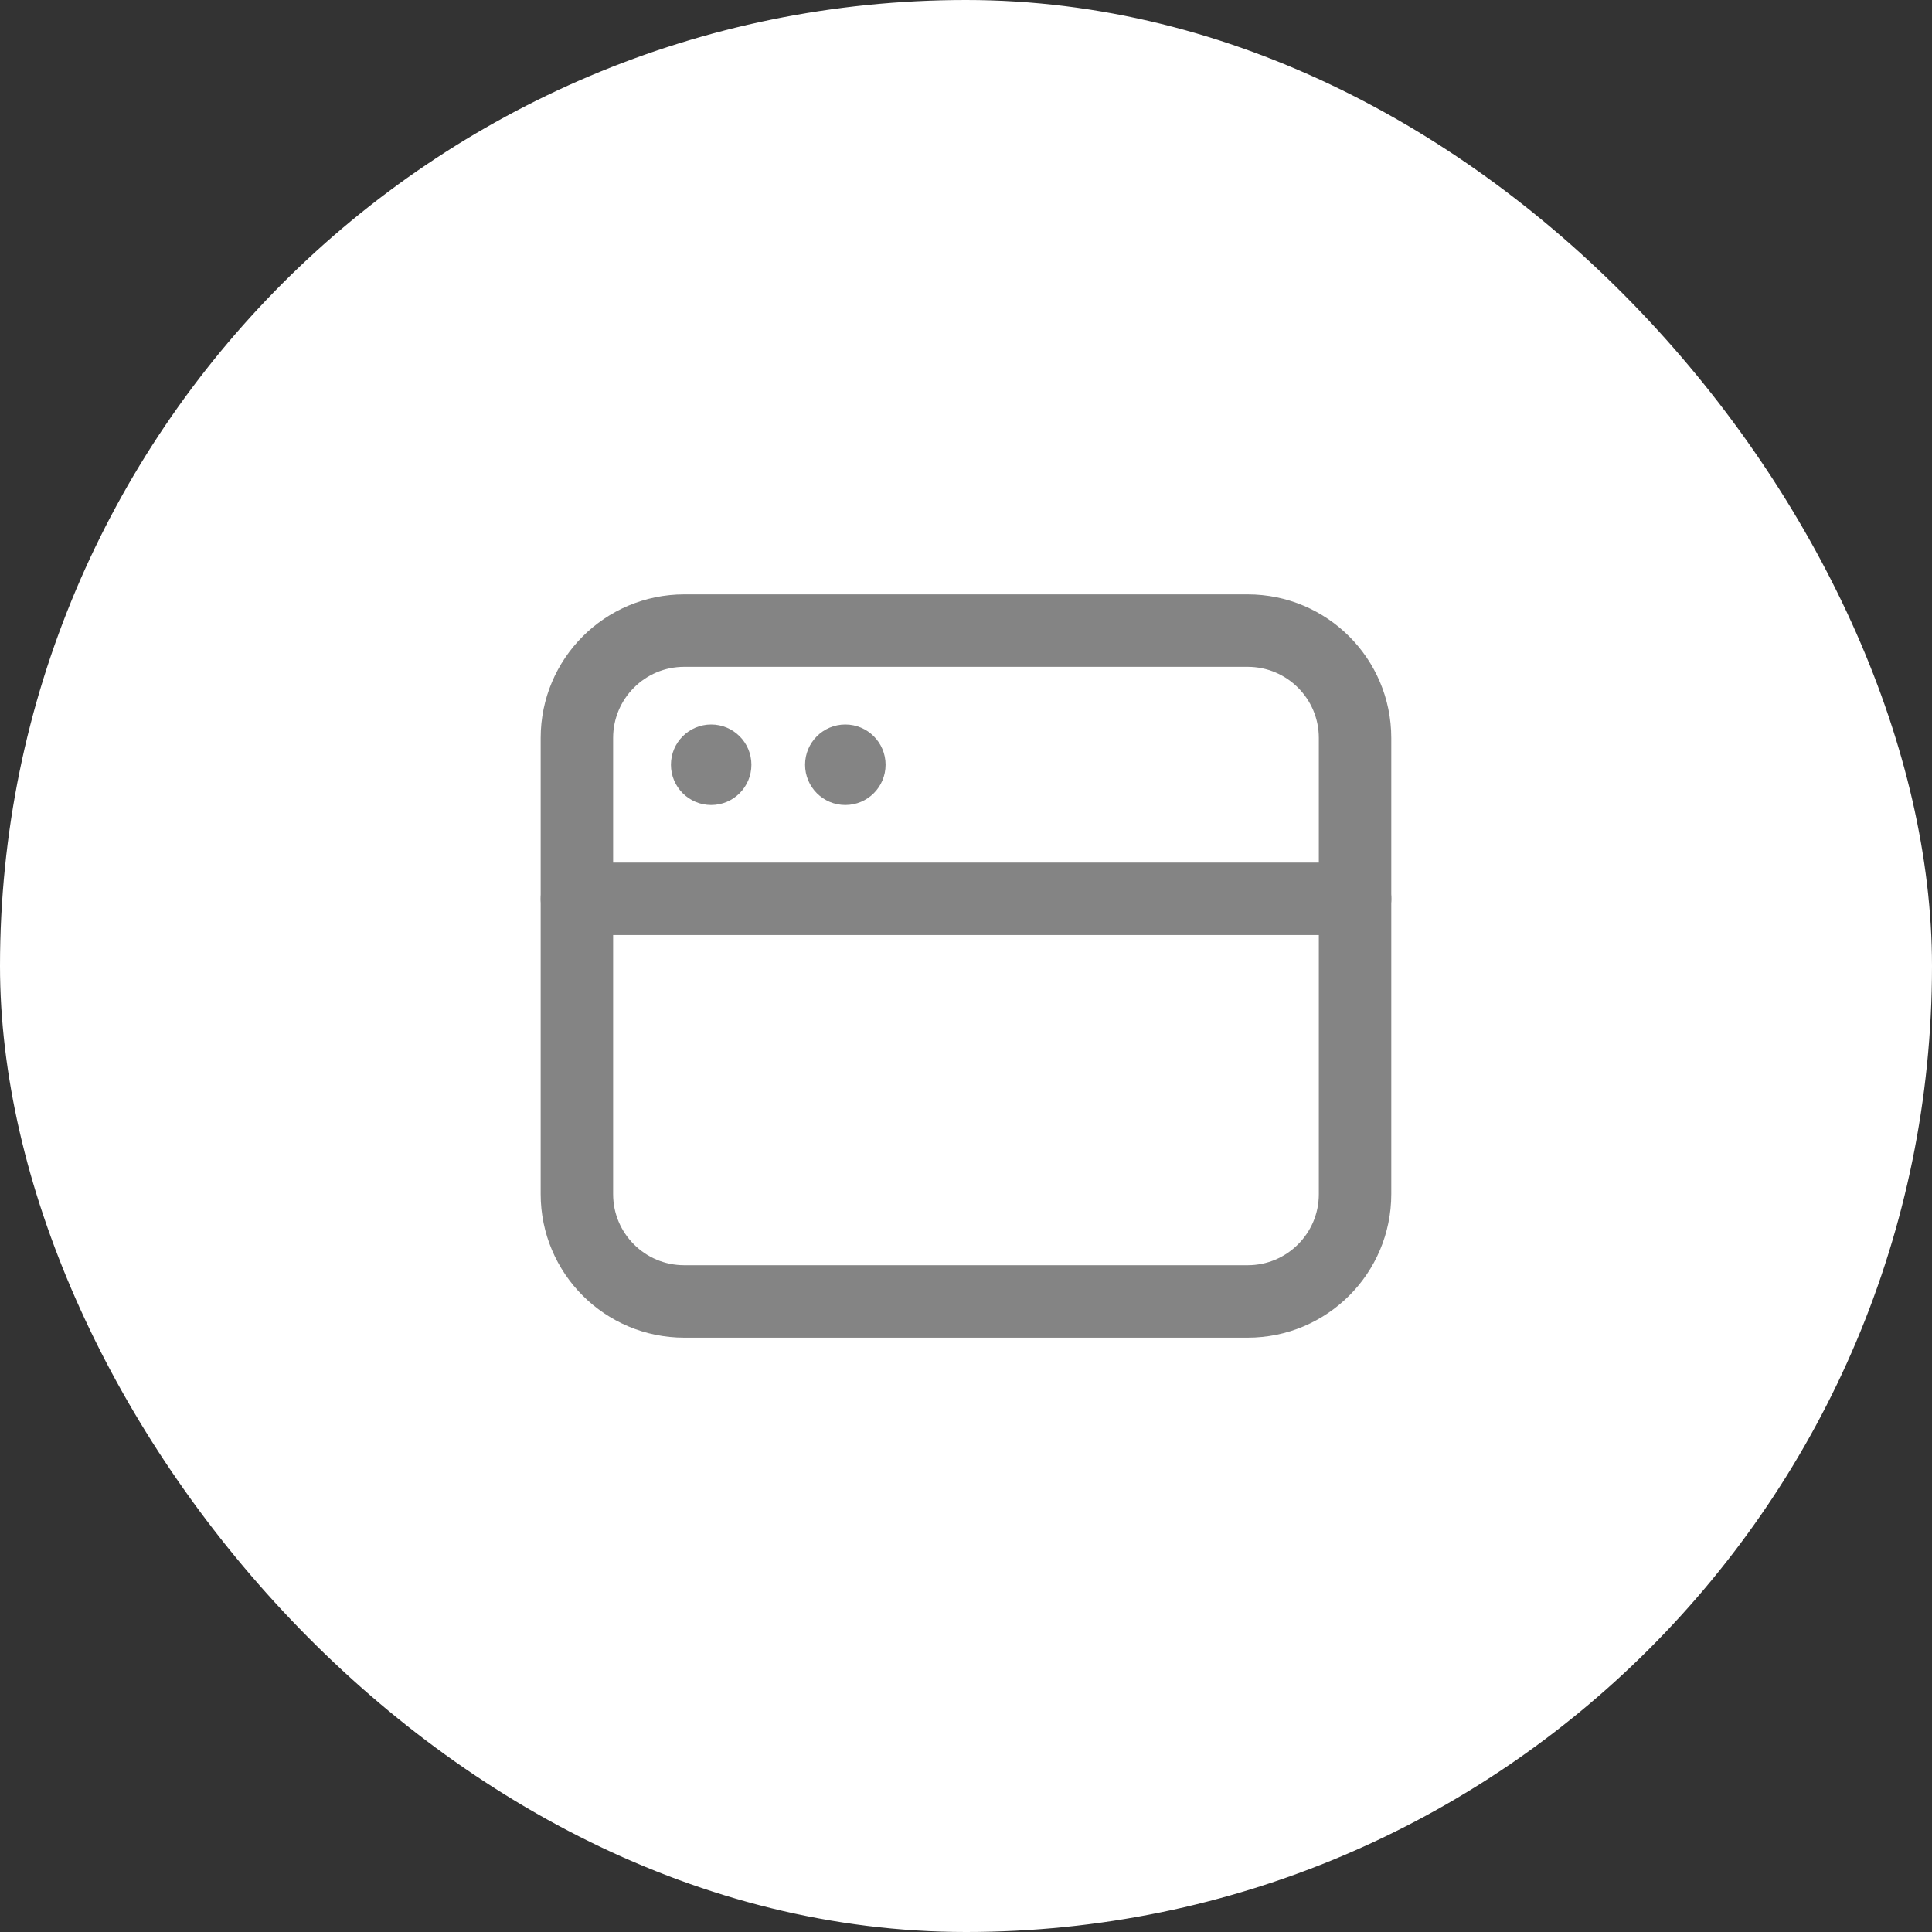 <svg width="40" height="40" viewBox="0 0 40 40" fill="none" xmlns="http://www.w3.org/2000/svg">
<rect x="0" y="0" width="40" height="40" fill="#333333" stroke="none"/>
<rect width="40" height="40" rx="20" fill="white"/>
<path d="M14.166 26.945H25.832C27.06 26.945 28.055 25.95 28.055 24.723V15.279C28.055 14.051 27.06 13.056 25.832 13.056L14.166 13.056C12.938 13.056 11.944 14.051 11.944 15.279V24.723C11.944 25.95 12.938 26.945 14.166 26.945Z" stroke="#848484" stroke-width="1.5" stroke-linecap="round" stroke-linejoin="round"/>
<path d="M14.724 16.667C15.184 16.667 15.557 16.294 15.557 15.833C15.557 15.373 15.184 15 14.724 15C14.264 15 13.891 15.373 13.891 15.833C13.891 16.294 14.264 16.667 14.724 16.667Z" fill="#848484"/>
<path d="M17.501 16.667C17.962 16.667 18.335 16.294 18.335 15.833C18.335 15.373 17.962 15 17.501 15C17.041 15 16.668 15.373 16.668 15.833C16.668 16.294 17.041 16.667 17.501 16.667Z" fill="#848484"/>
<path d="M11.945 18.609H28.056" stroke="#848484" stroke-width="1.5" stroke-linecap="round" stroke-linejoin="round"/>
</svg>
